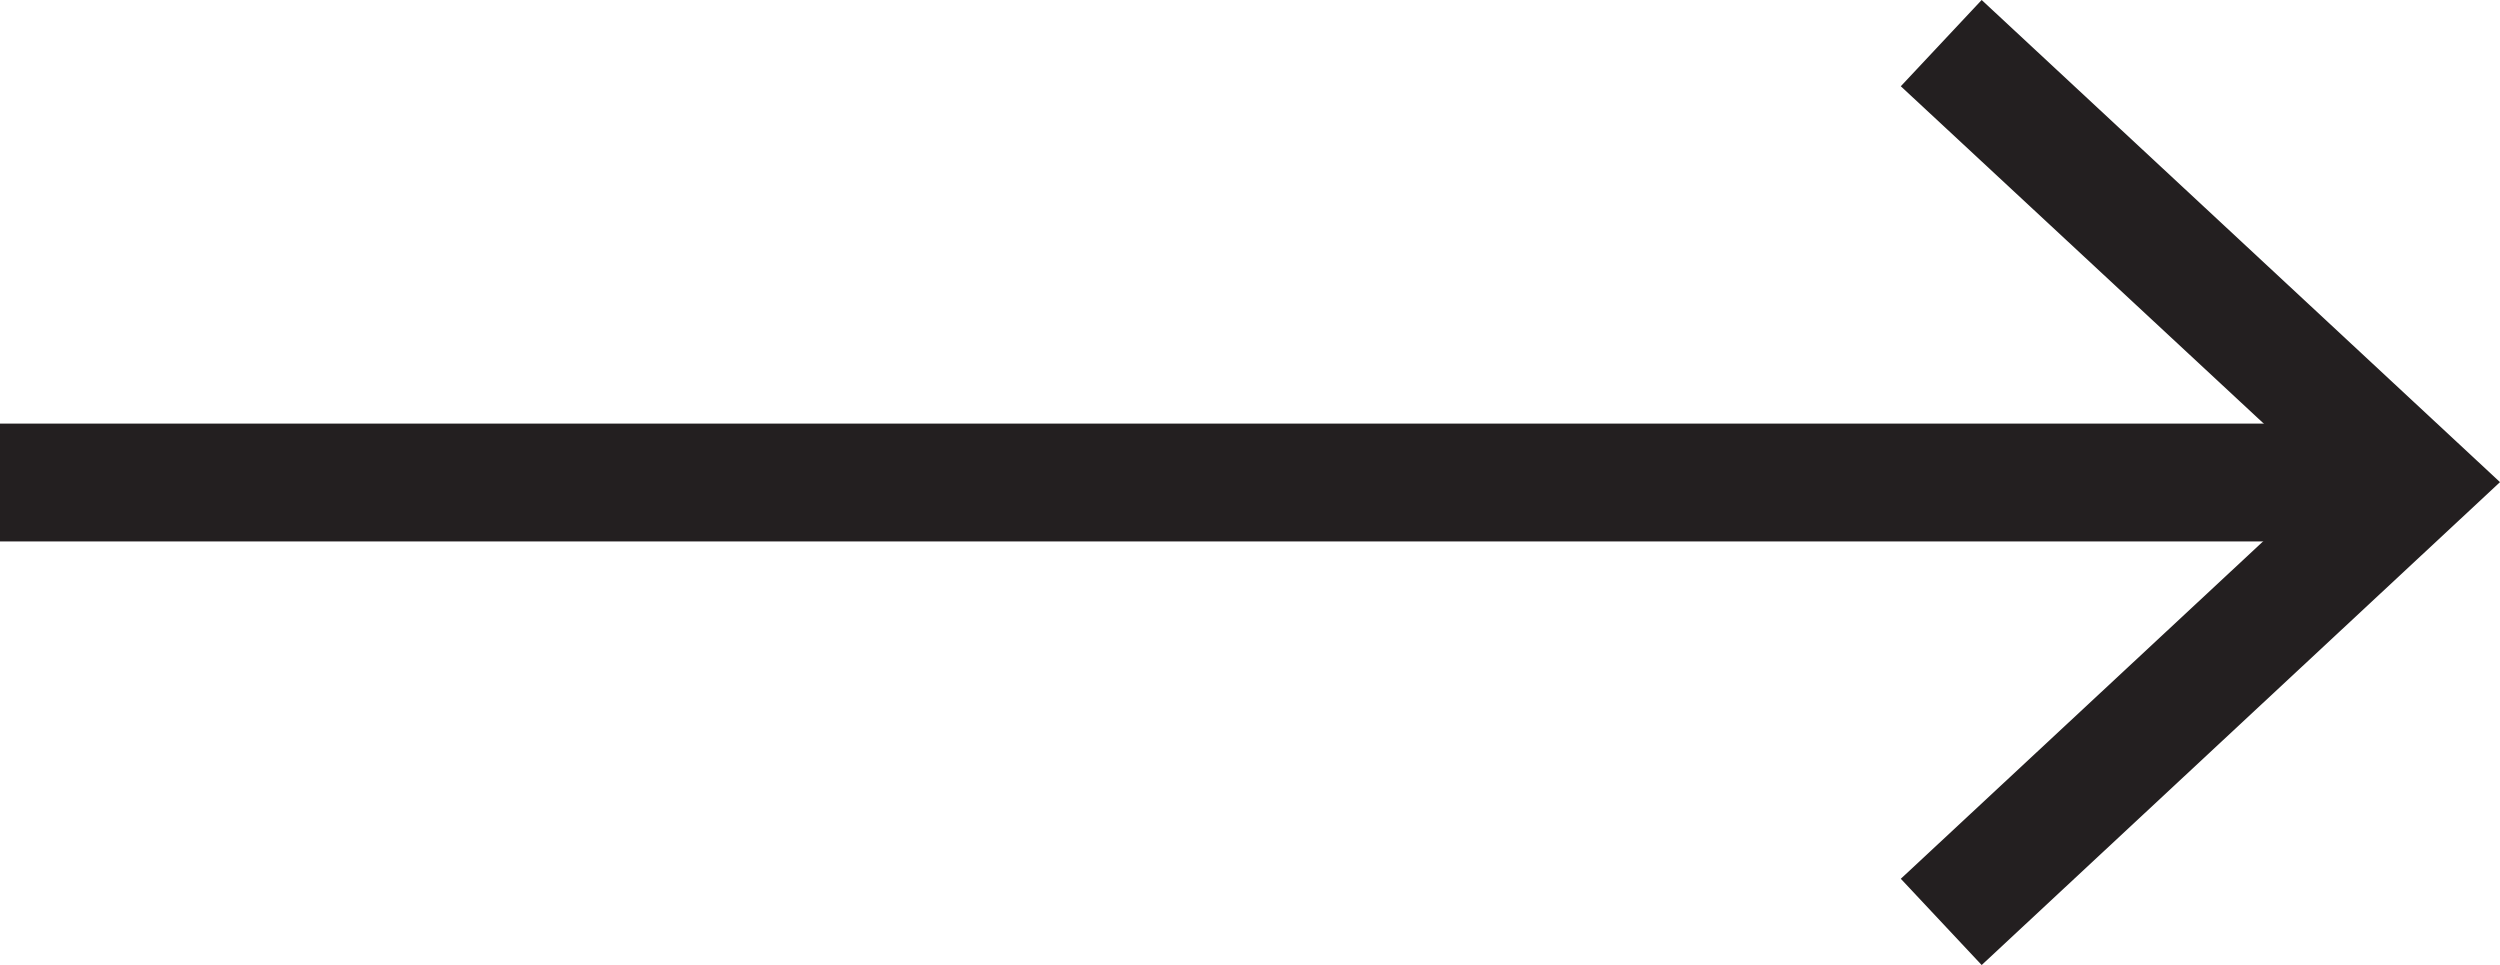 <?xml version="1.0" encoding="UTF-8"?><svg xmlns="http://www.w3.org/2000/svg" viewBox="0 0 32.46 12.53"><defs><style>.d{fill:#231f20;}</style></defs><g id="a"/><g id="b"><g id="c"><g><rect class="d" y="5.5" width="30.8" height="1.53"/><polygon class="d" points="25.73 12.53 24.68 11.41 30.21 6.26 24.68 1.12 25.73 0 32.46 6.26 25.73 12.53"/></g></g></g></svg>